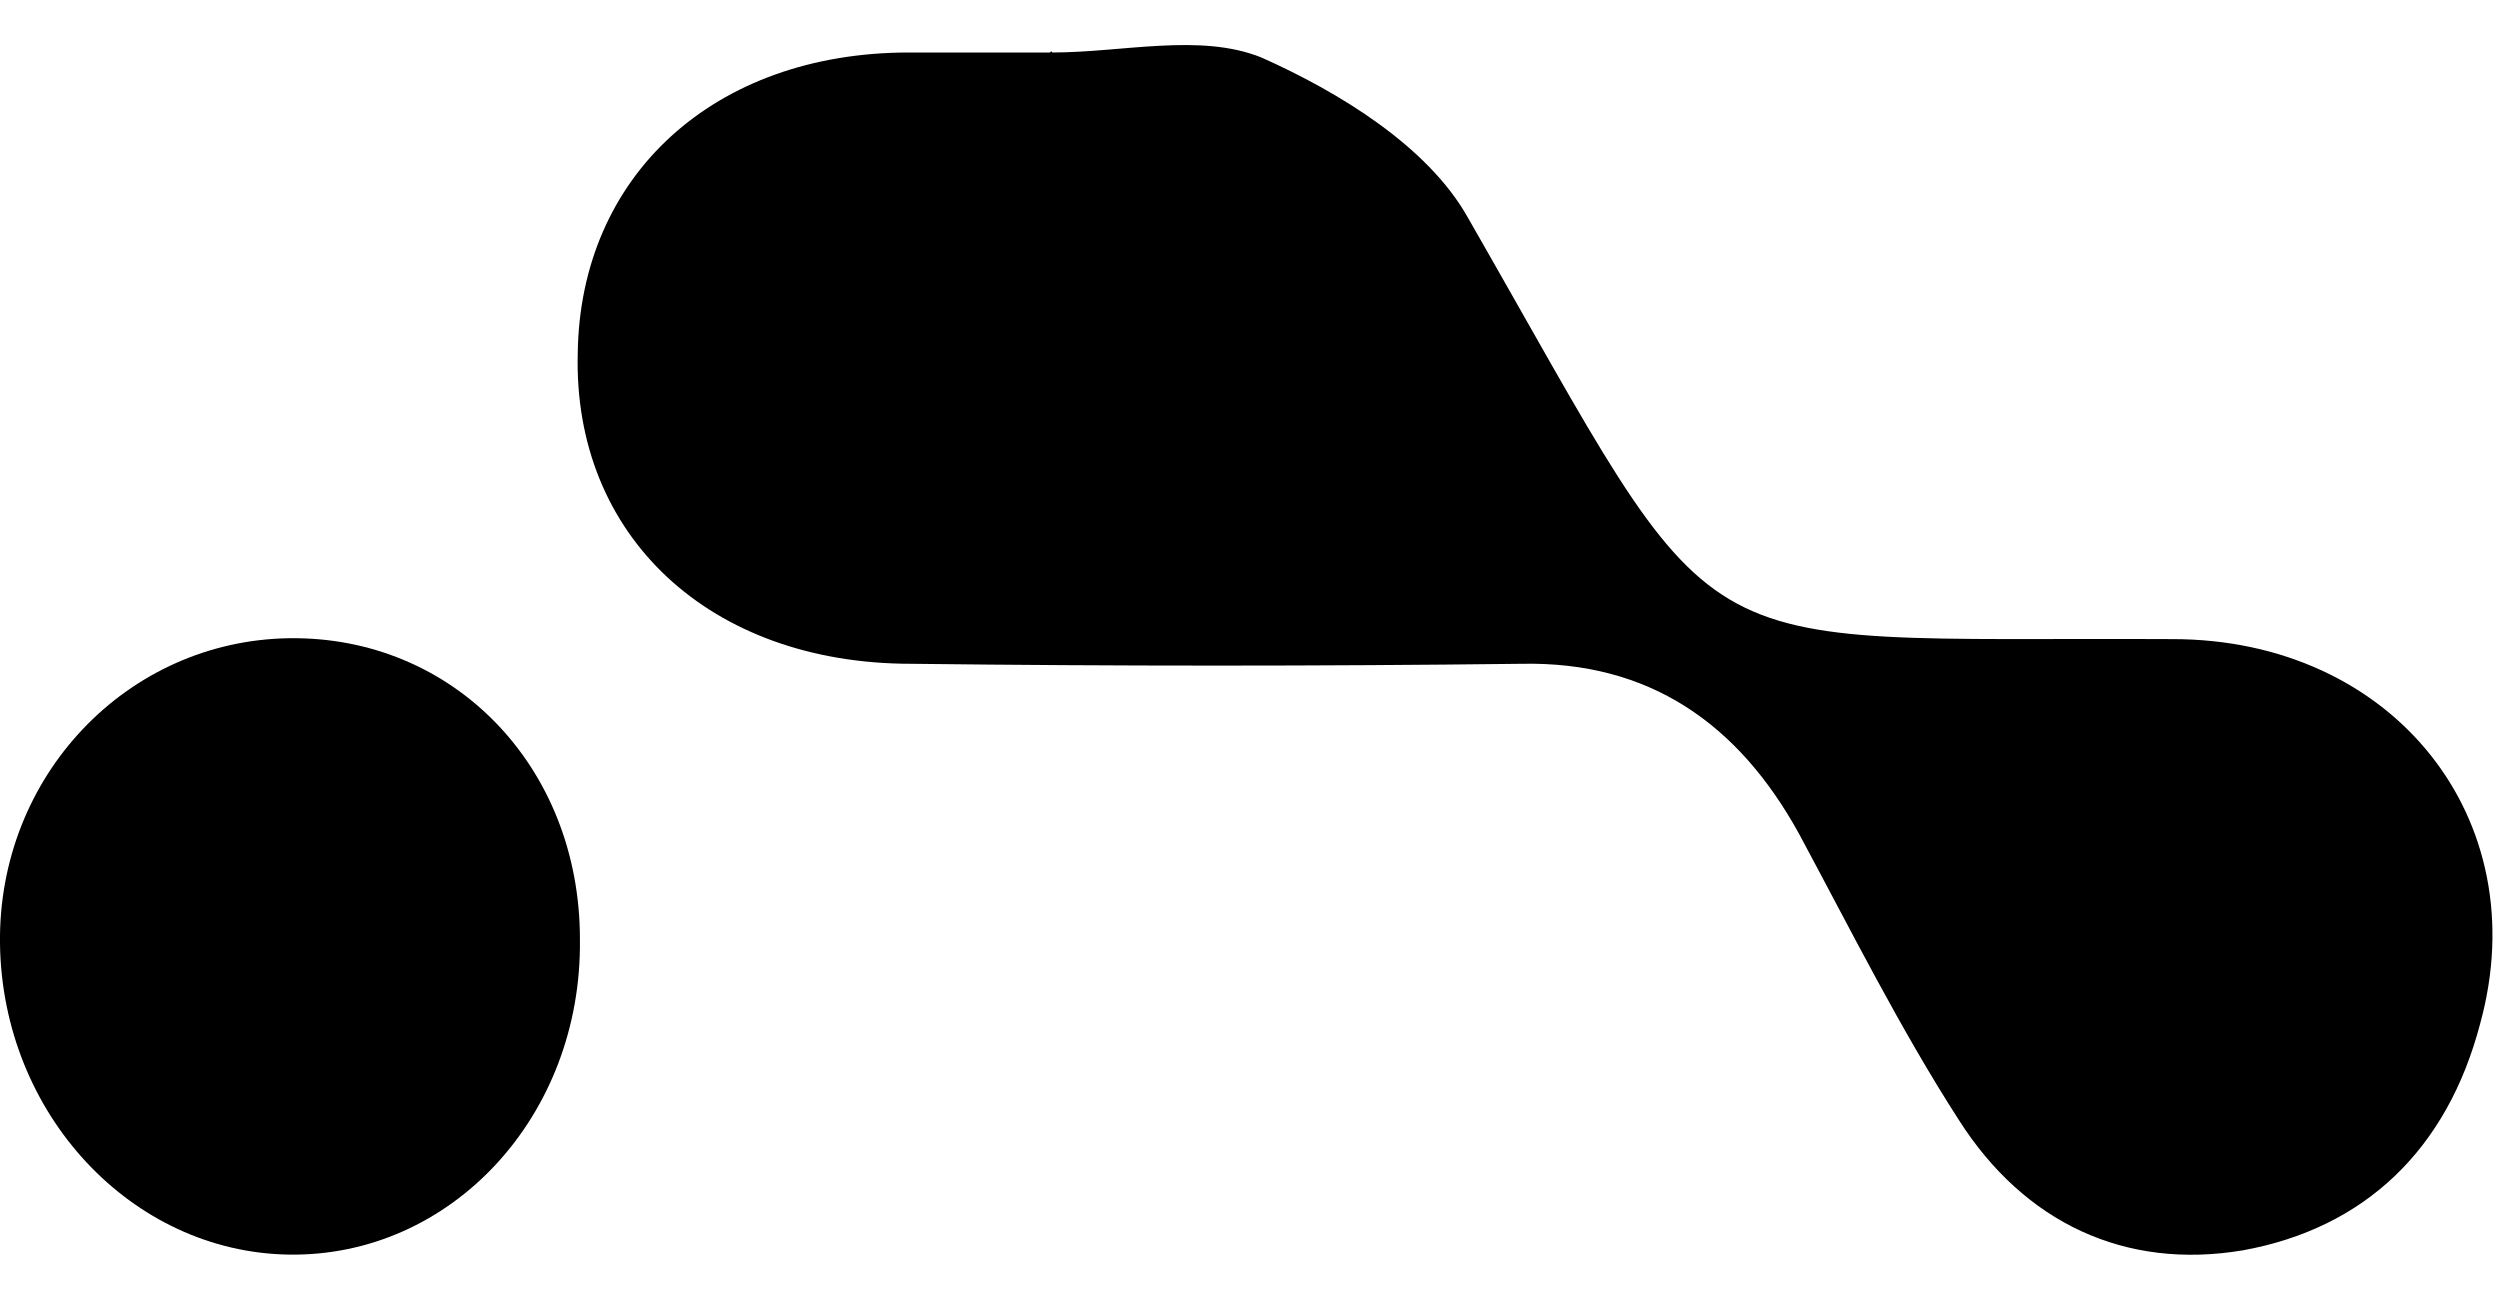 <?xml version="1.0" encoding="UTF-8"?> <svg xmlns="http://www.w3.org/2000/svg" width="31" height="16" viewBox="0 0 31 16" fill="none"><path d="M13.047 0.651C13.92 0.651 14.881 0.407 15.639 0.712C16.6 1.14 17.706 1.813 18.202 2.699C21.463 8.383 20.677 7.894 26.939 7.925C29.676 7.925 31.453 10.156 30.754 12.693C30.346 14.251 29.327 15.229 27.812 15.504C26.356 15.749 25.104 15.168 24.288 13.885C23.56 12.754 22.949 11.531 22.308 10.339C21.551 8.964 20.444 8.2 18.871 8.231C16.338 8.261 13.833 8.261 11.299 8.231C8.795 8.231 7.105 6.641 7.164 4.38C7.193 2.179 8.853 0.651 11.27 0.651C11.852 0.651 12.435 0.651 13.018 0.651C13.047 0.621 13.047 0.651 13.047 0.651Z" fill="black"></path><path d="M3.581 7.914C5.619 7.884 7.191 9.504 7.191 11.644C7.22 13.845 5.59 15.588 3.581 15.557C1.631 15.527 0.03 13.815 0 11.705C-0.029 9.626 1.572 7.945 3.581 7.914Z" fill="black"></path></svg> 
